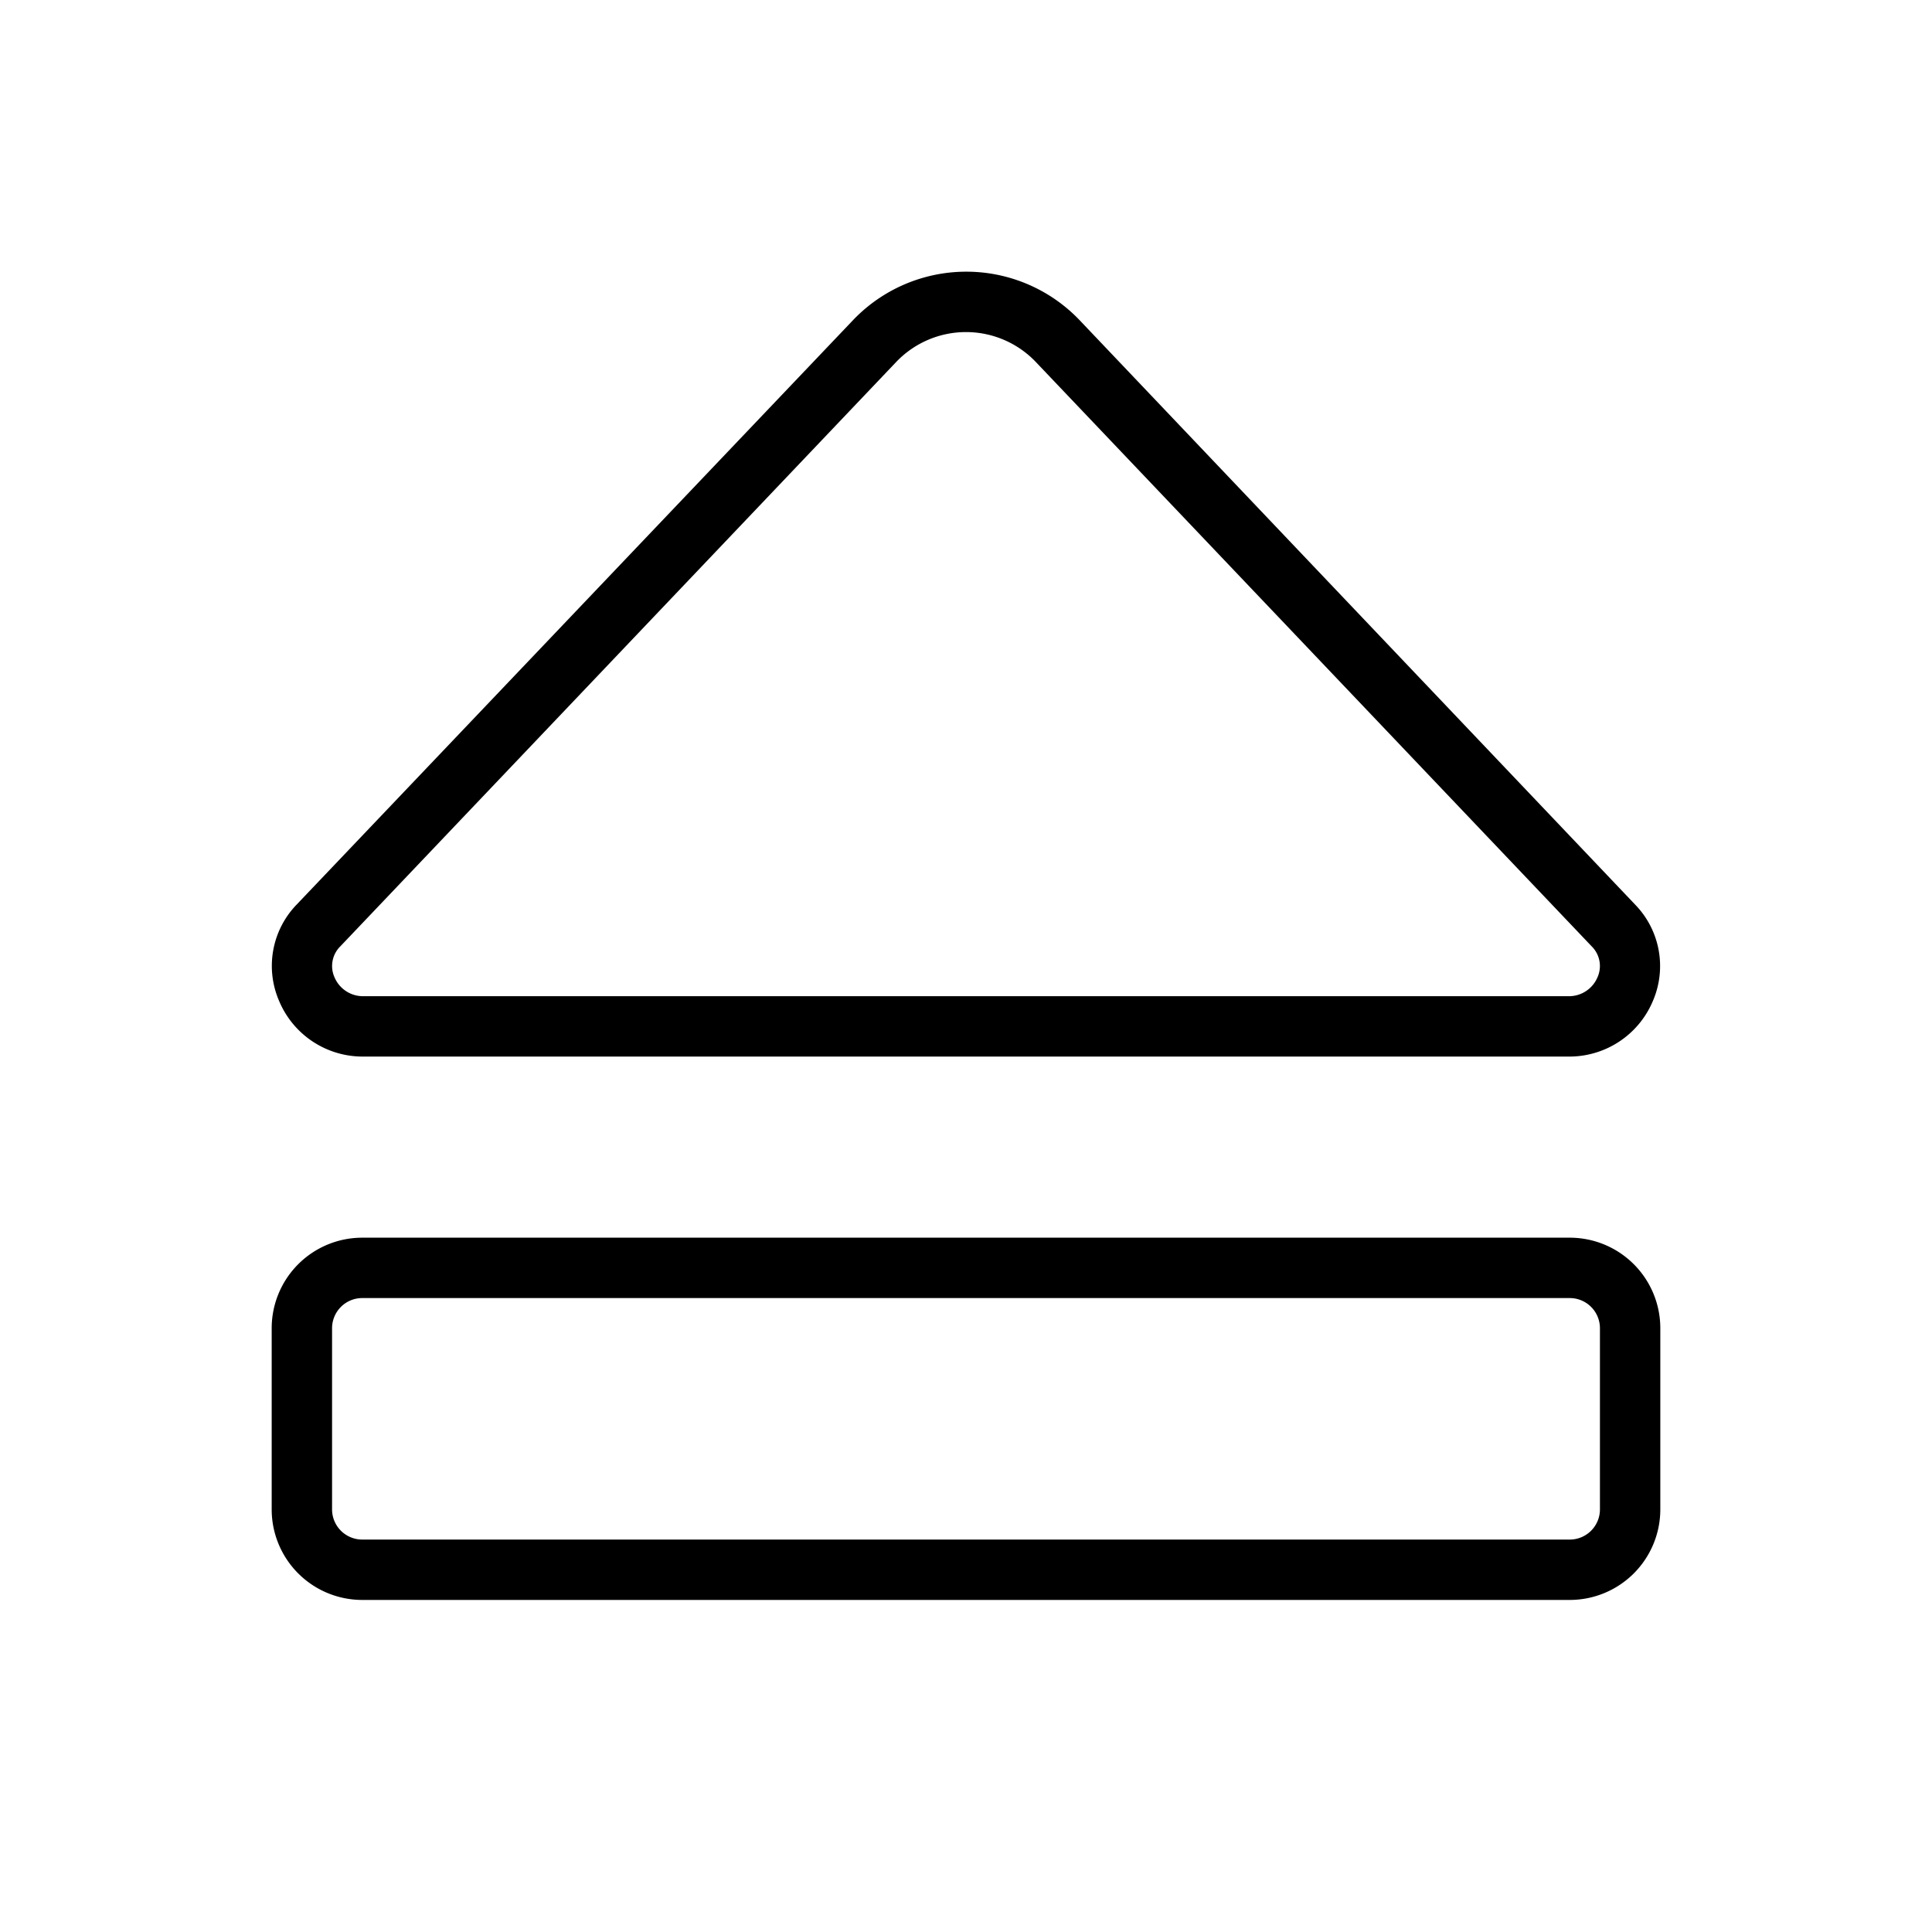 <svg xmlns="http://www.w3.org/2000/svg" viewBox="0 0 256 256" fill="currentColor"><path d="M208,164H48a12,12,0,0,0-12,12v24a12,12,0,0,0,12,12H208a12,12,0,0,0,12-12V176A12,12,0,0,0,208,164Zm4,36a4,4,0,0,1-4,4H48a4,4,0,0,1-4-4V176a4,4,0,0,1,4-4H208a4,4,0,0,1,4,4ZM48.23,140H207.77A12,12,0,0,0,219,132.67a11.68,11.68,0,0,0-2.33-12.8L143,42.37a20.75,20.75,0,0,0-29.92,0L39.3,119.87A11.68,11.68,0,0,0,37,132.67,12,12,0,0,0,48.23,140ZM45.1,125.39l73.73-77.51a12.78,12.78,0,0,1,18.34,0l73.73,77.51a3.66,3.66,0,0,1,.77,4.12,4.1,4.1,0,0,1-3.9,2.49H48.23a4.1,4.1,0,0,1-3.9-2.49A3.66,3.66,0,0,1,45.1,125.39Z"/></svg>